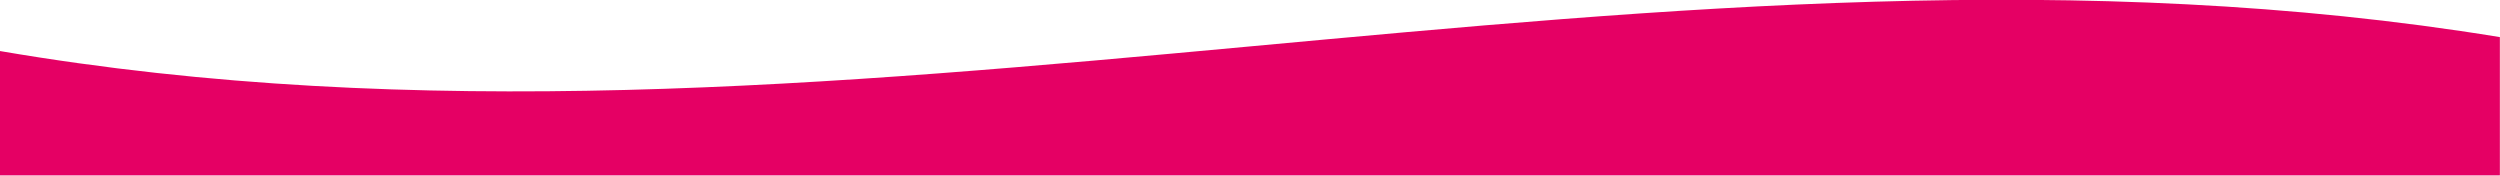 <?xml version="1.0" encoding="utf-8"?>
<!-- Generator: Adobe Illustrator 27.7.0, SVG Export Plug-In . SVG Version: 6.00 Build 0)  -->
<svg version="1.2" baseProfile="tiny" id="Ebene_1" xmlns="http://www.w3.org/2000/svg" xmlns:xlink="http://www.w3.org/1999/xlink"
	 x="0px" y="0px" viewBox="0 0 1920 135" overflow="visible" xml:space="preserve">
<rect y="-0.2" fill="none" width="1920" height="134.8"/>
<path fill="#E50064" d="M0,39.2V86v20.9v27.8h373.7c0.7,0,1.5,0,2.2,0h1544V89.6V51V28.5C1278.1-76.5,641.8,149,0,39.2z"/>
</svg>
